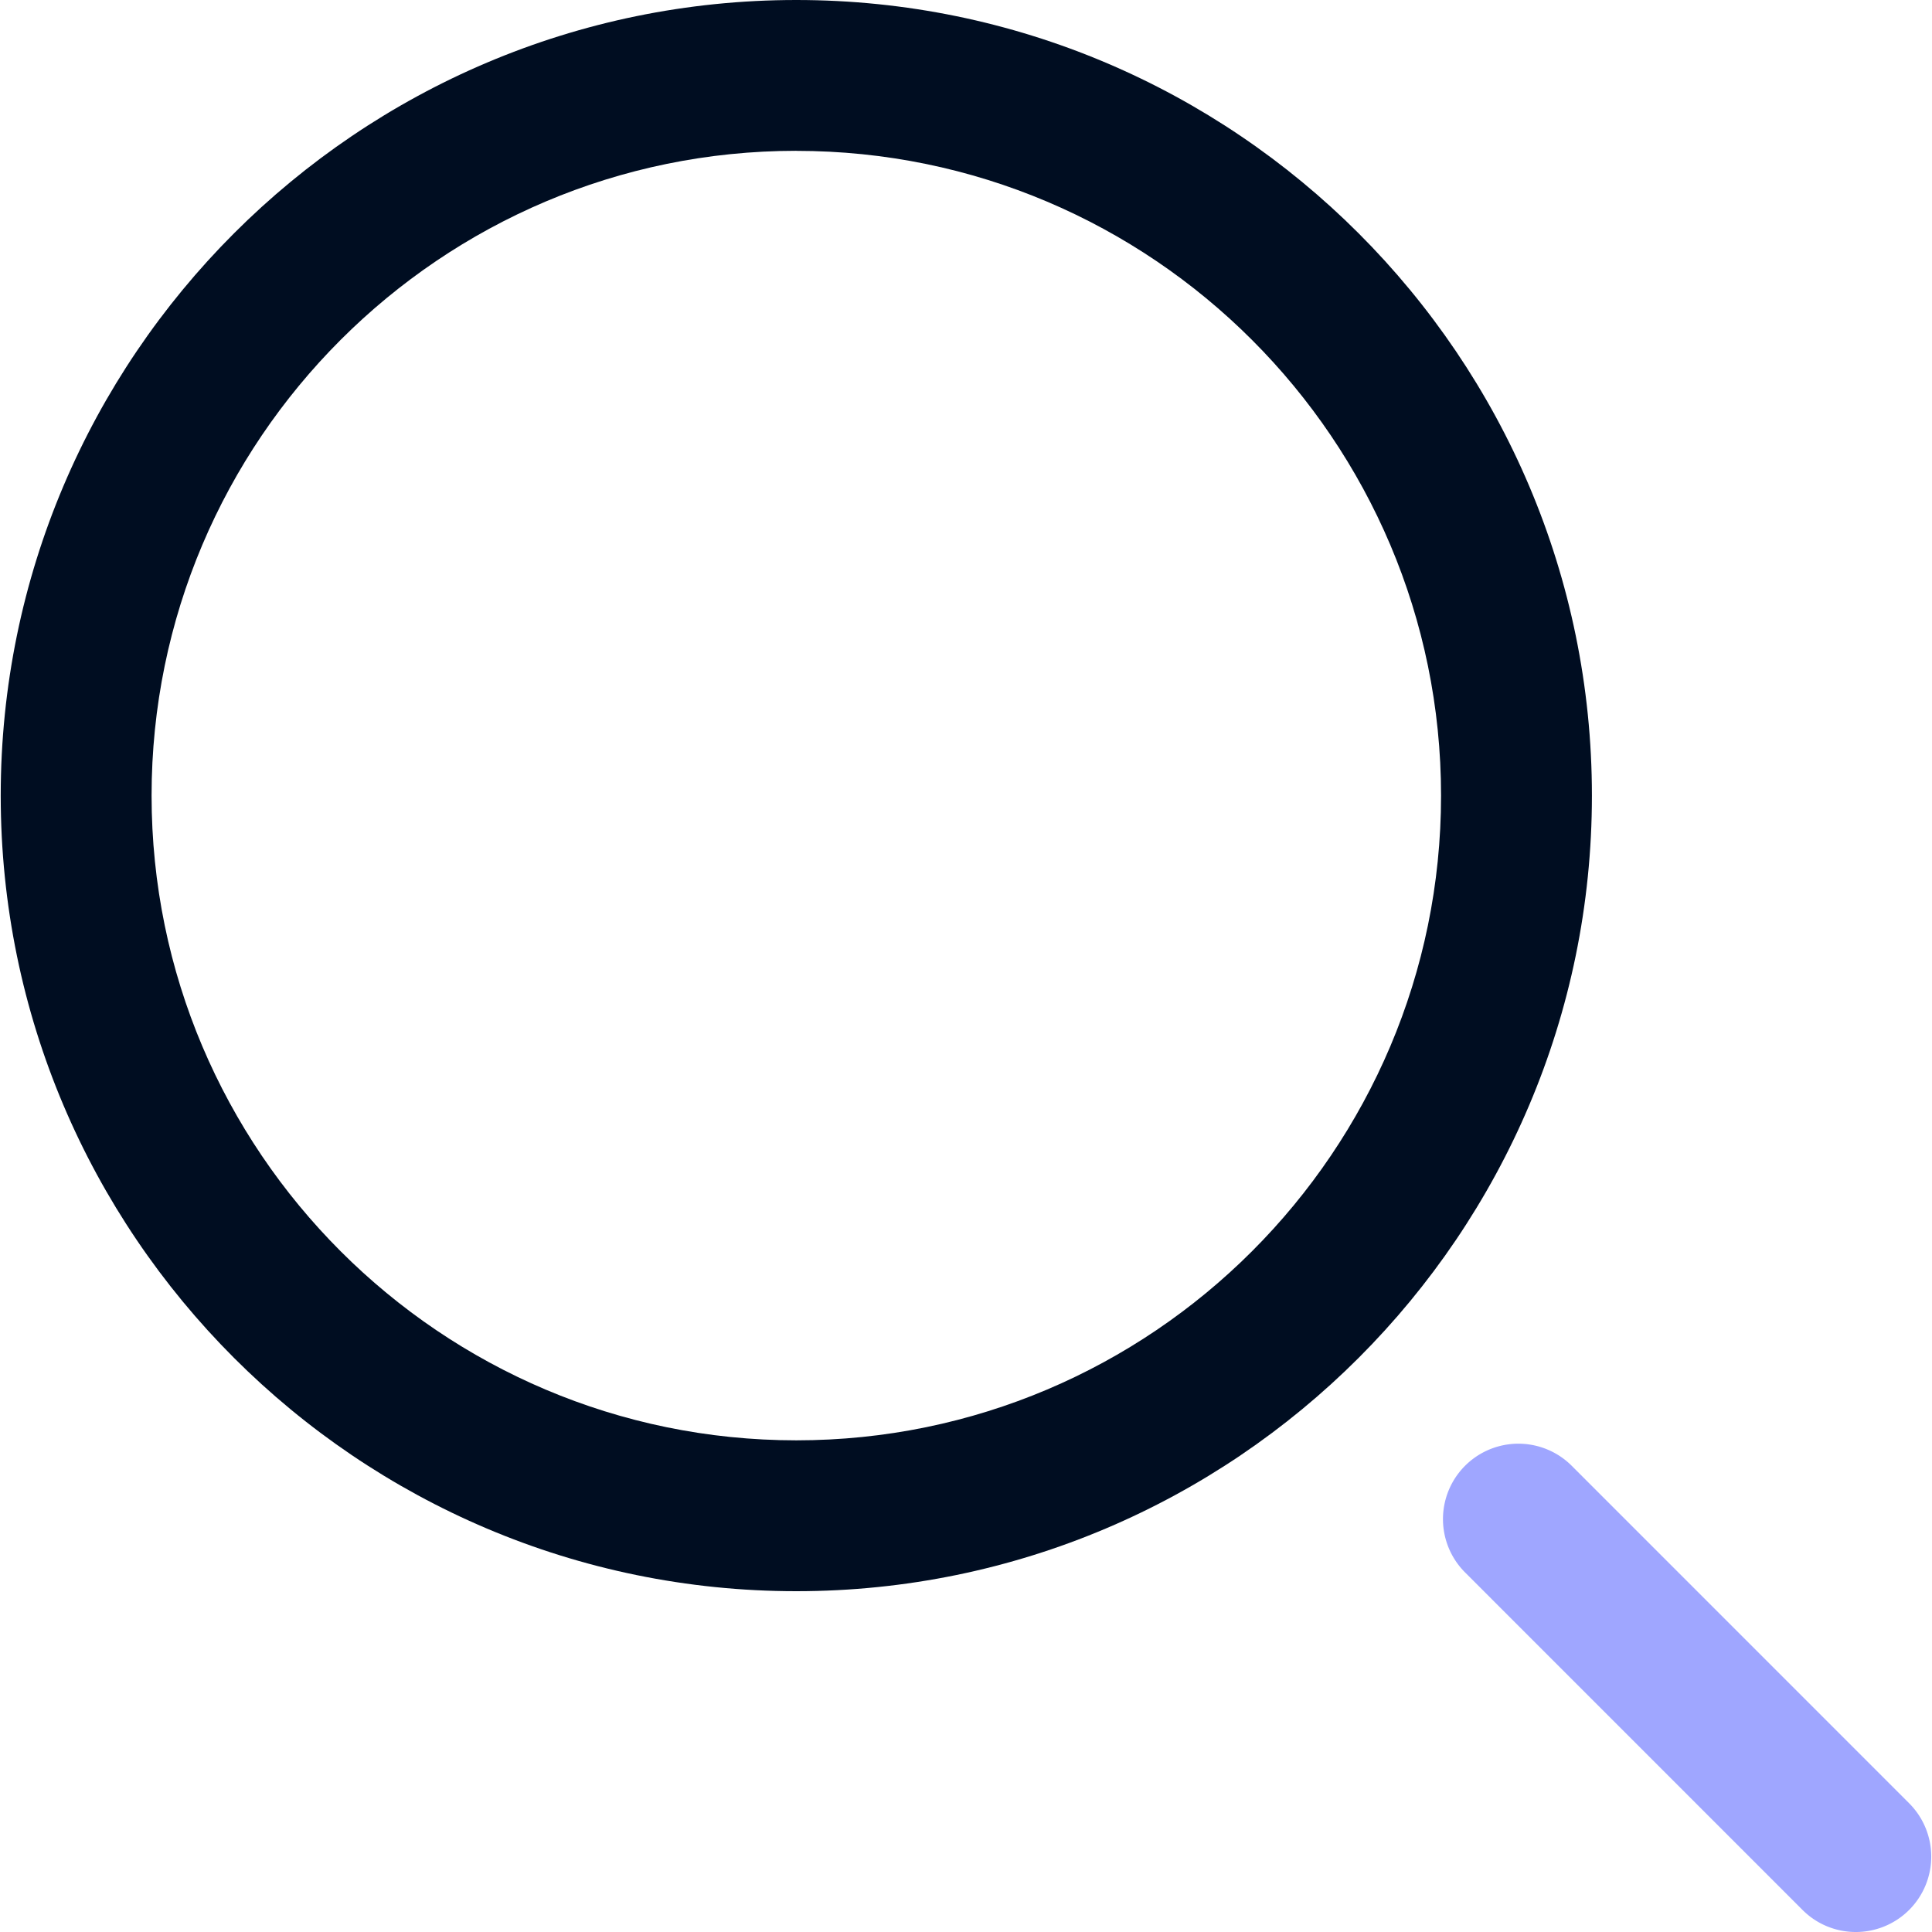 <svg width="35" height="35" viewBox="0 0 35 35" fill="none" xmlns="http://www.w3.org/2000/svg">
    <g clip-path="url(#vr40p7kbza)">
        <path d="M14.426 28.826C6.479 28.826.013 22.36.013 14.413S6.48 0 14.426 0s14.413 6.466 14.413 14.413-6.466 14.413-14.413 14.413zm0-26.094c-6.44 0-11.68 5.24-11.68 11.68 0 6.441 5.24 11.681 11.68 11.681 6.44 0 11.68-5.24 11.68-11.68 0-6.44-5.24-11.68-11.68-11.68z" fill="#000D21"/>
        <path d="M33.62 35c-.35 0-.699-.133-.966-.4l-6.113-6.114a1.366 1.366 0 0 1 1.932-1.932l6.113 6.114A1.366 1.366 0 0 1 33.62 35z" fill="#9FA6FF"/>
    </g>
    <defs>
        <clipPath id="vr40p7kbza">
            <path fill="#fff" d="M0 0h35v35H0z"/>
        </clipPath>
    </defs>
</svg>

